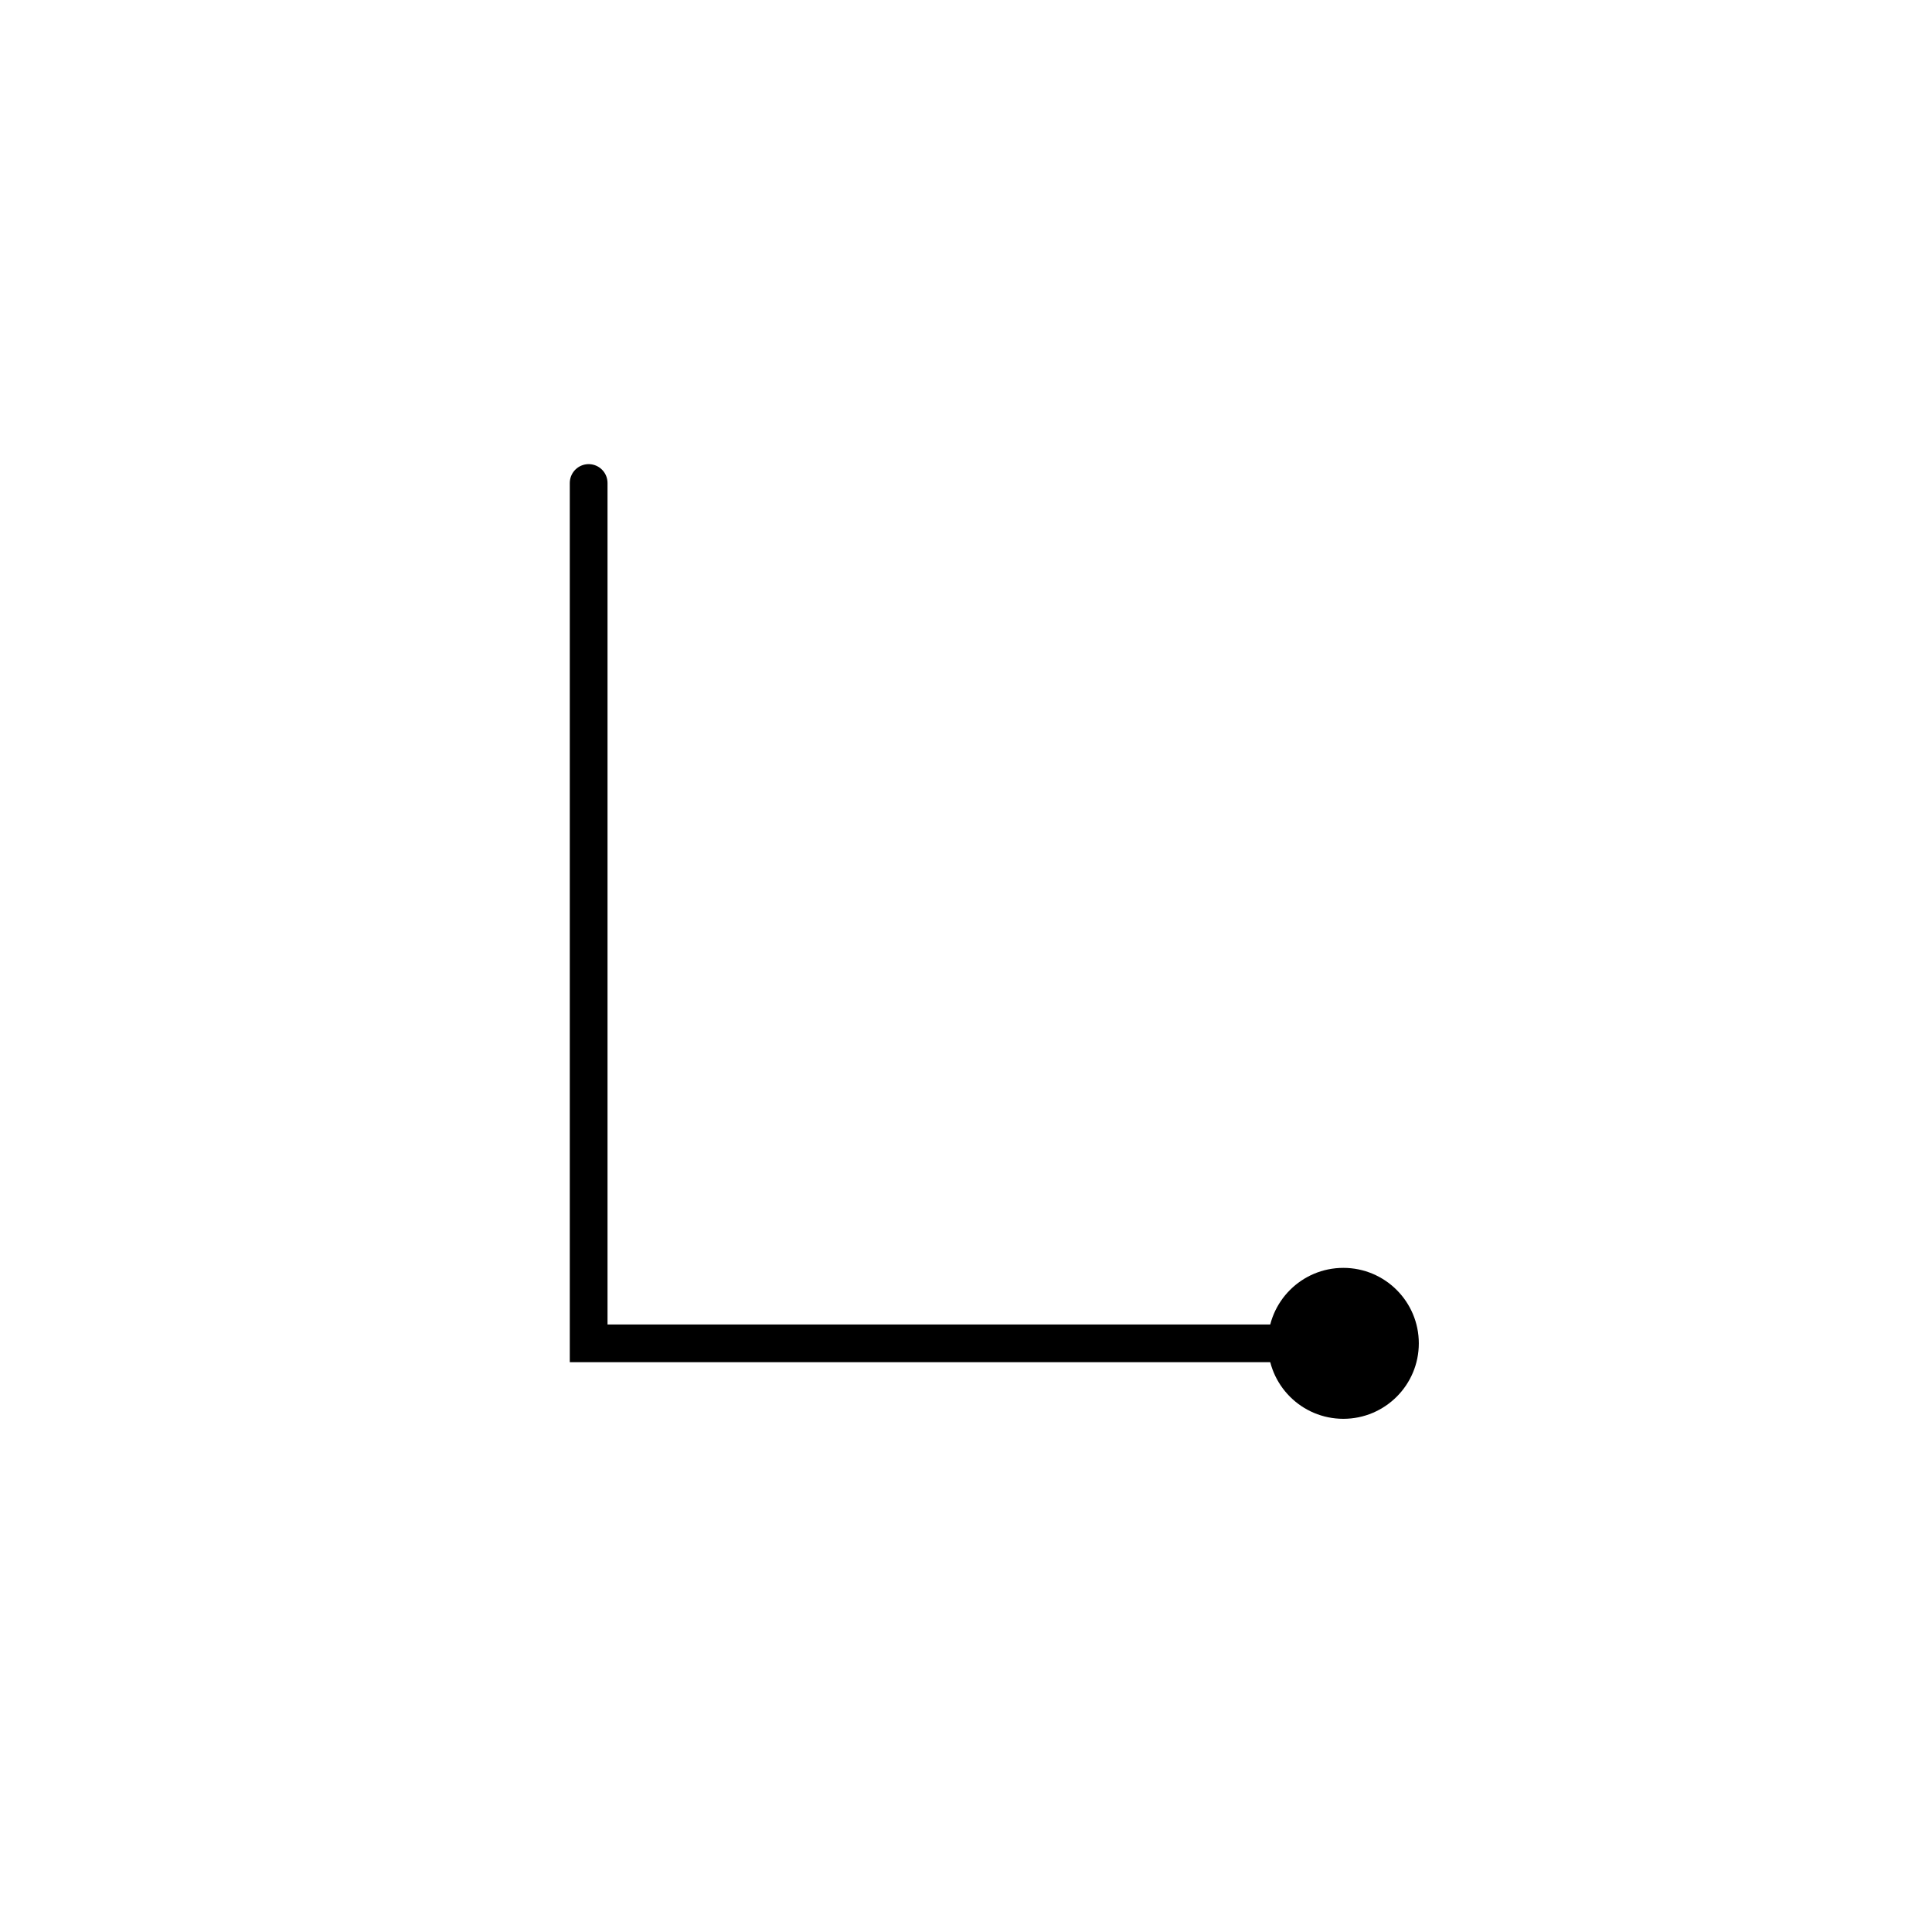 <svg width="512" height="512" viewBox="0 0 512 512" xmlns="http://www.w3.org/2000/svg">
  <path d="M 156 128 L 156 356 L 356 356" stroke="black" stroke-width="10" fill="none" stroke-linecap="round"/>
  <circle cx="356" cy="356" r="20" fill="black"/>
</svg>